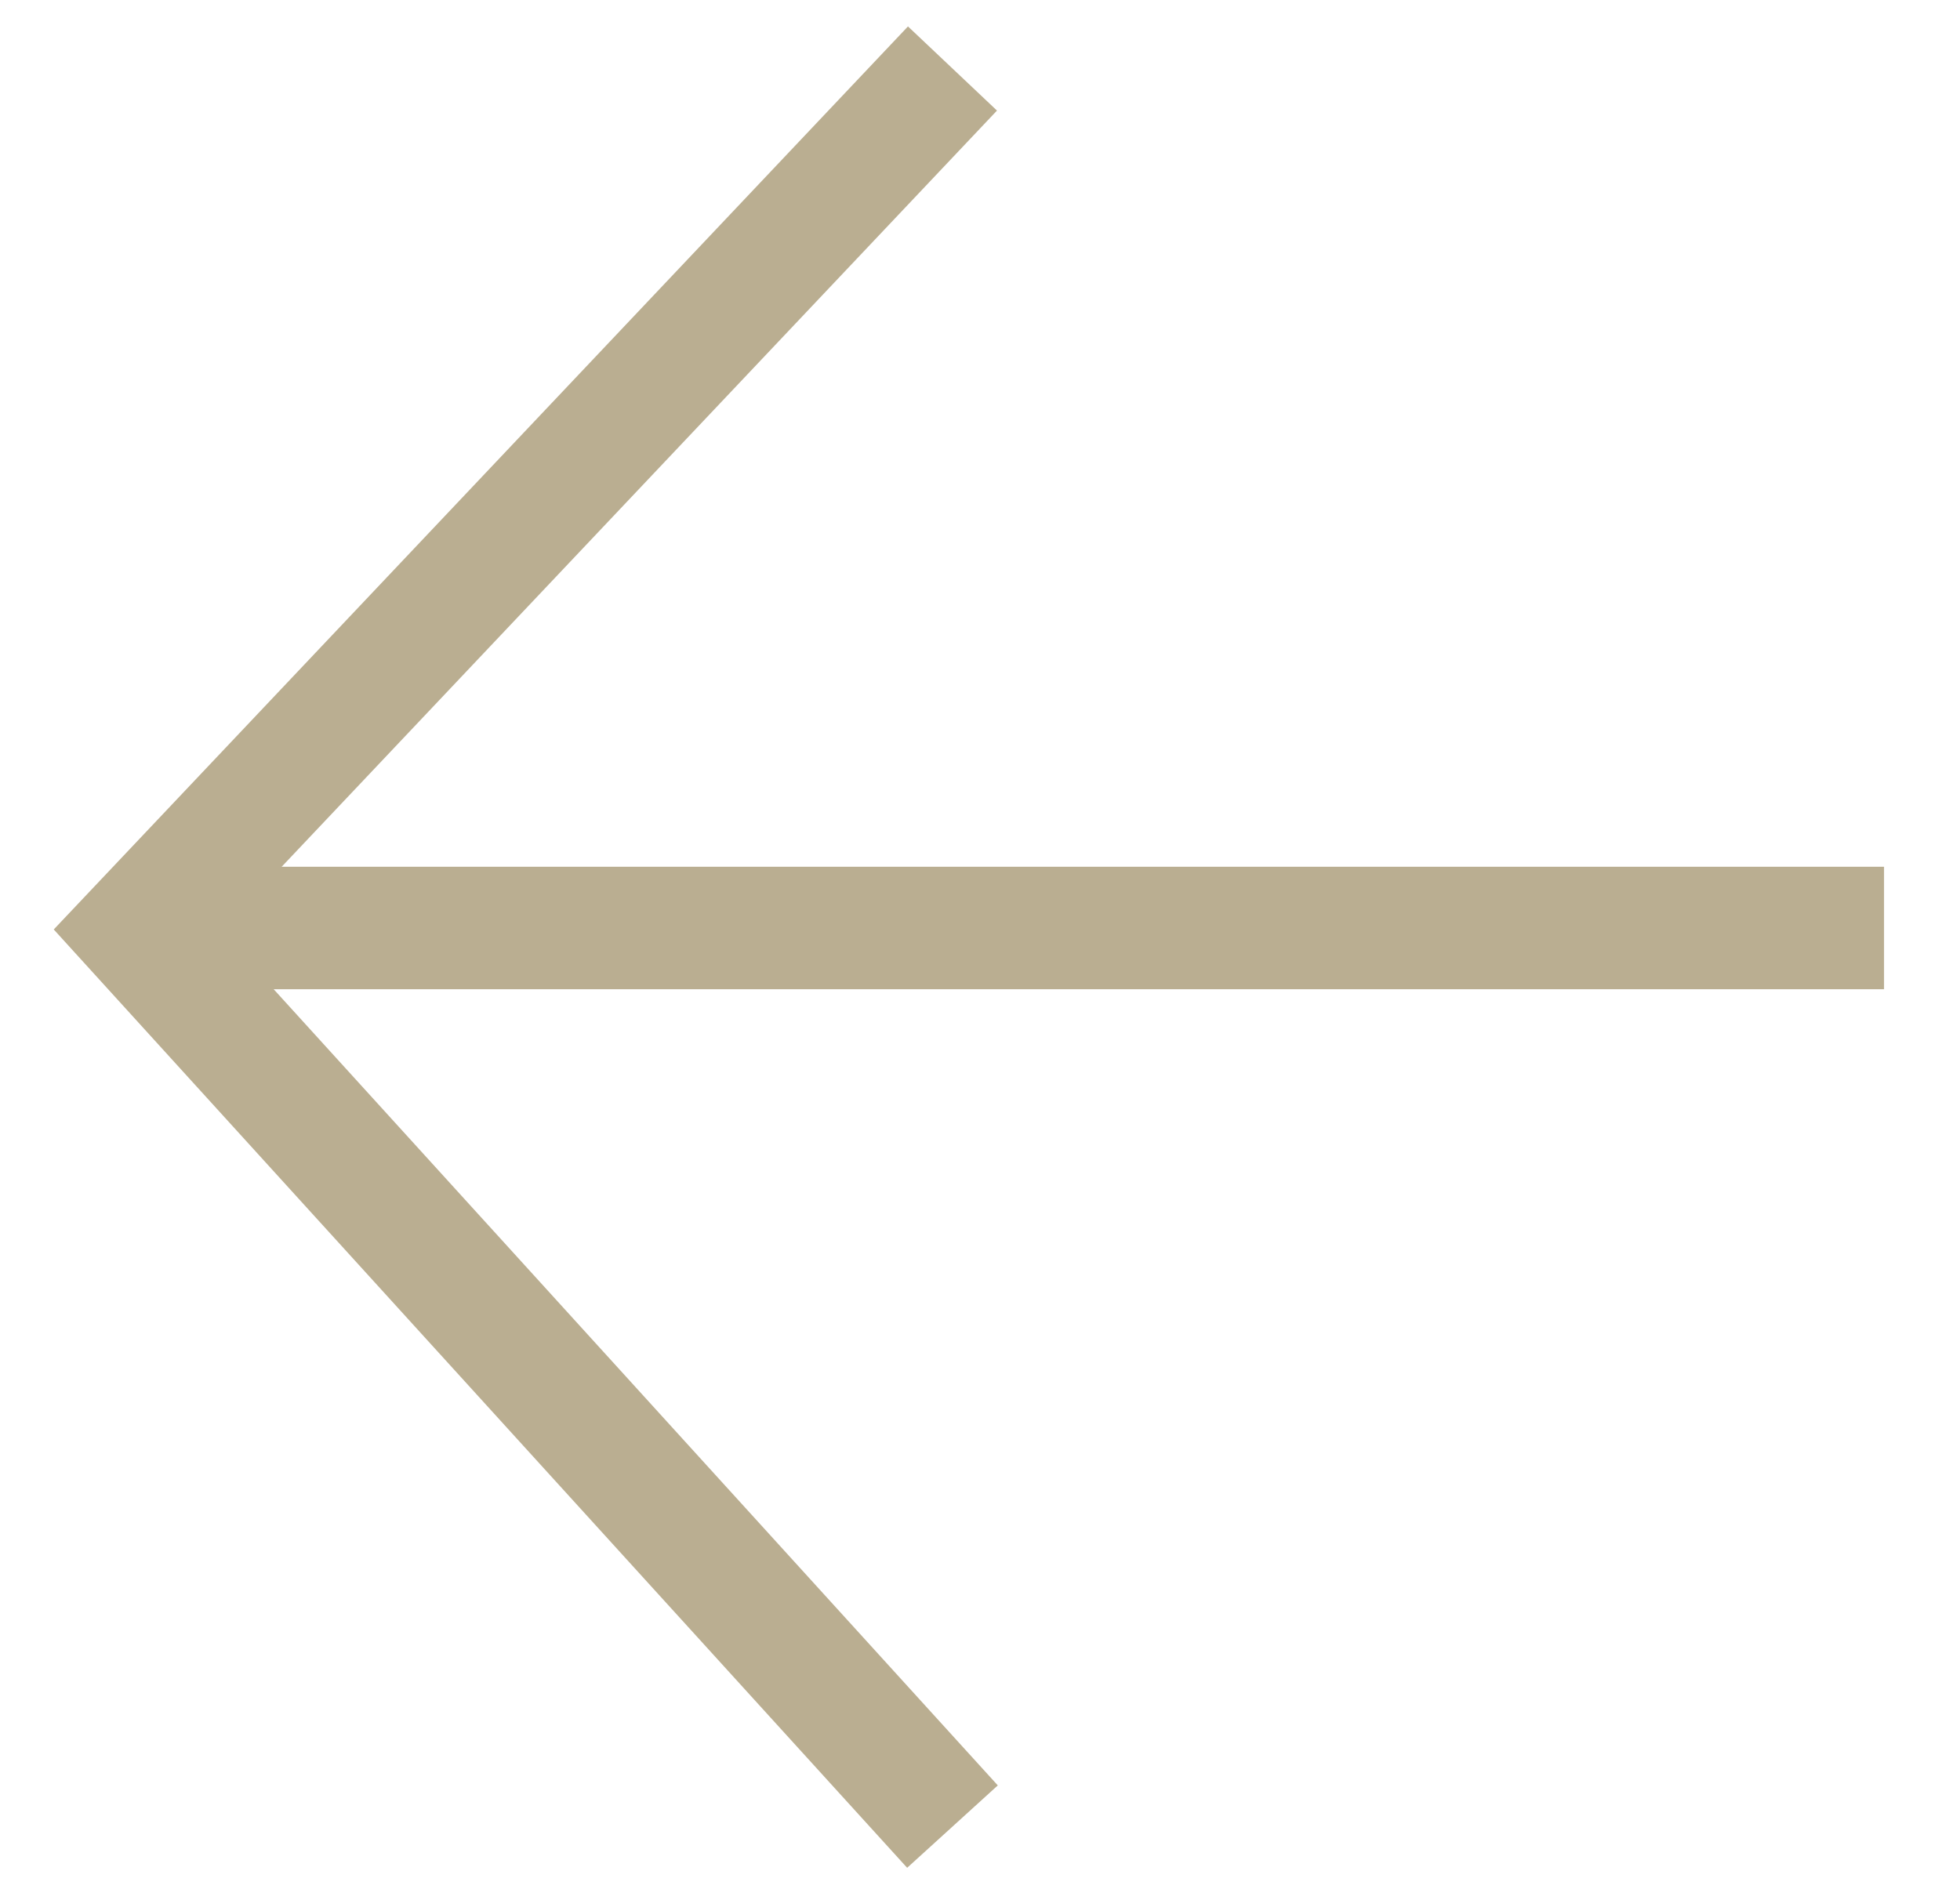 <svg width="24" height="23" viewBox="0 0 24 23" fill="none" xmlns="http://www.w3.org/2000/svg">
<path d="M11.663 0.839L1.681 11.394L11.663 22.372" stroke="#BAAE91" stroke-width="1.5"/>
<path d="M1.681 11.366H23.07" stroke="#BAAE91" stroke-width="1.5"/>
</svg>

